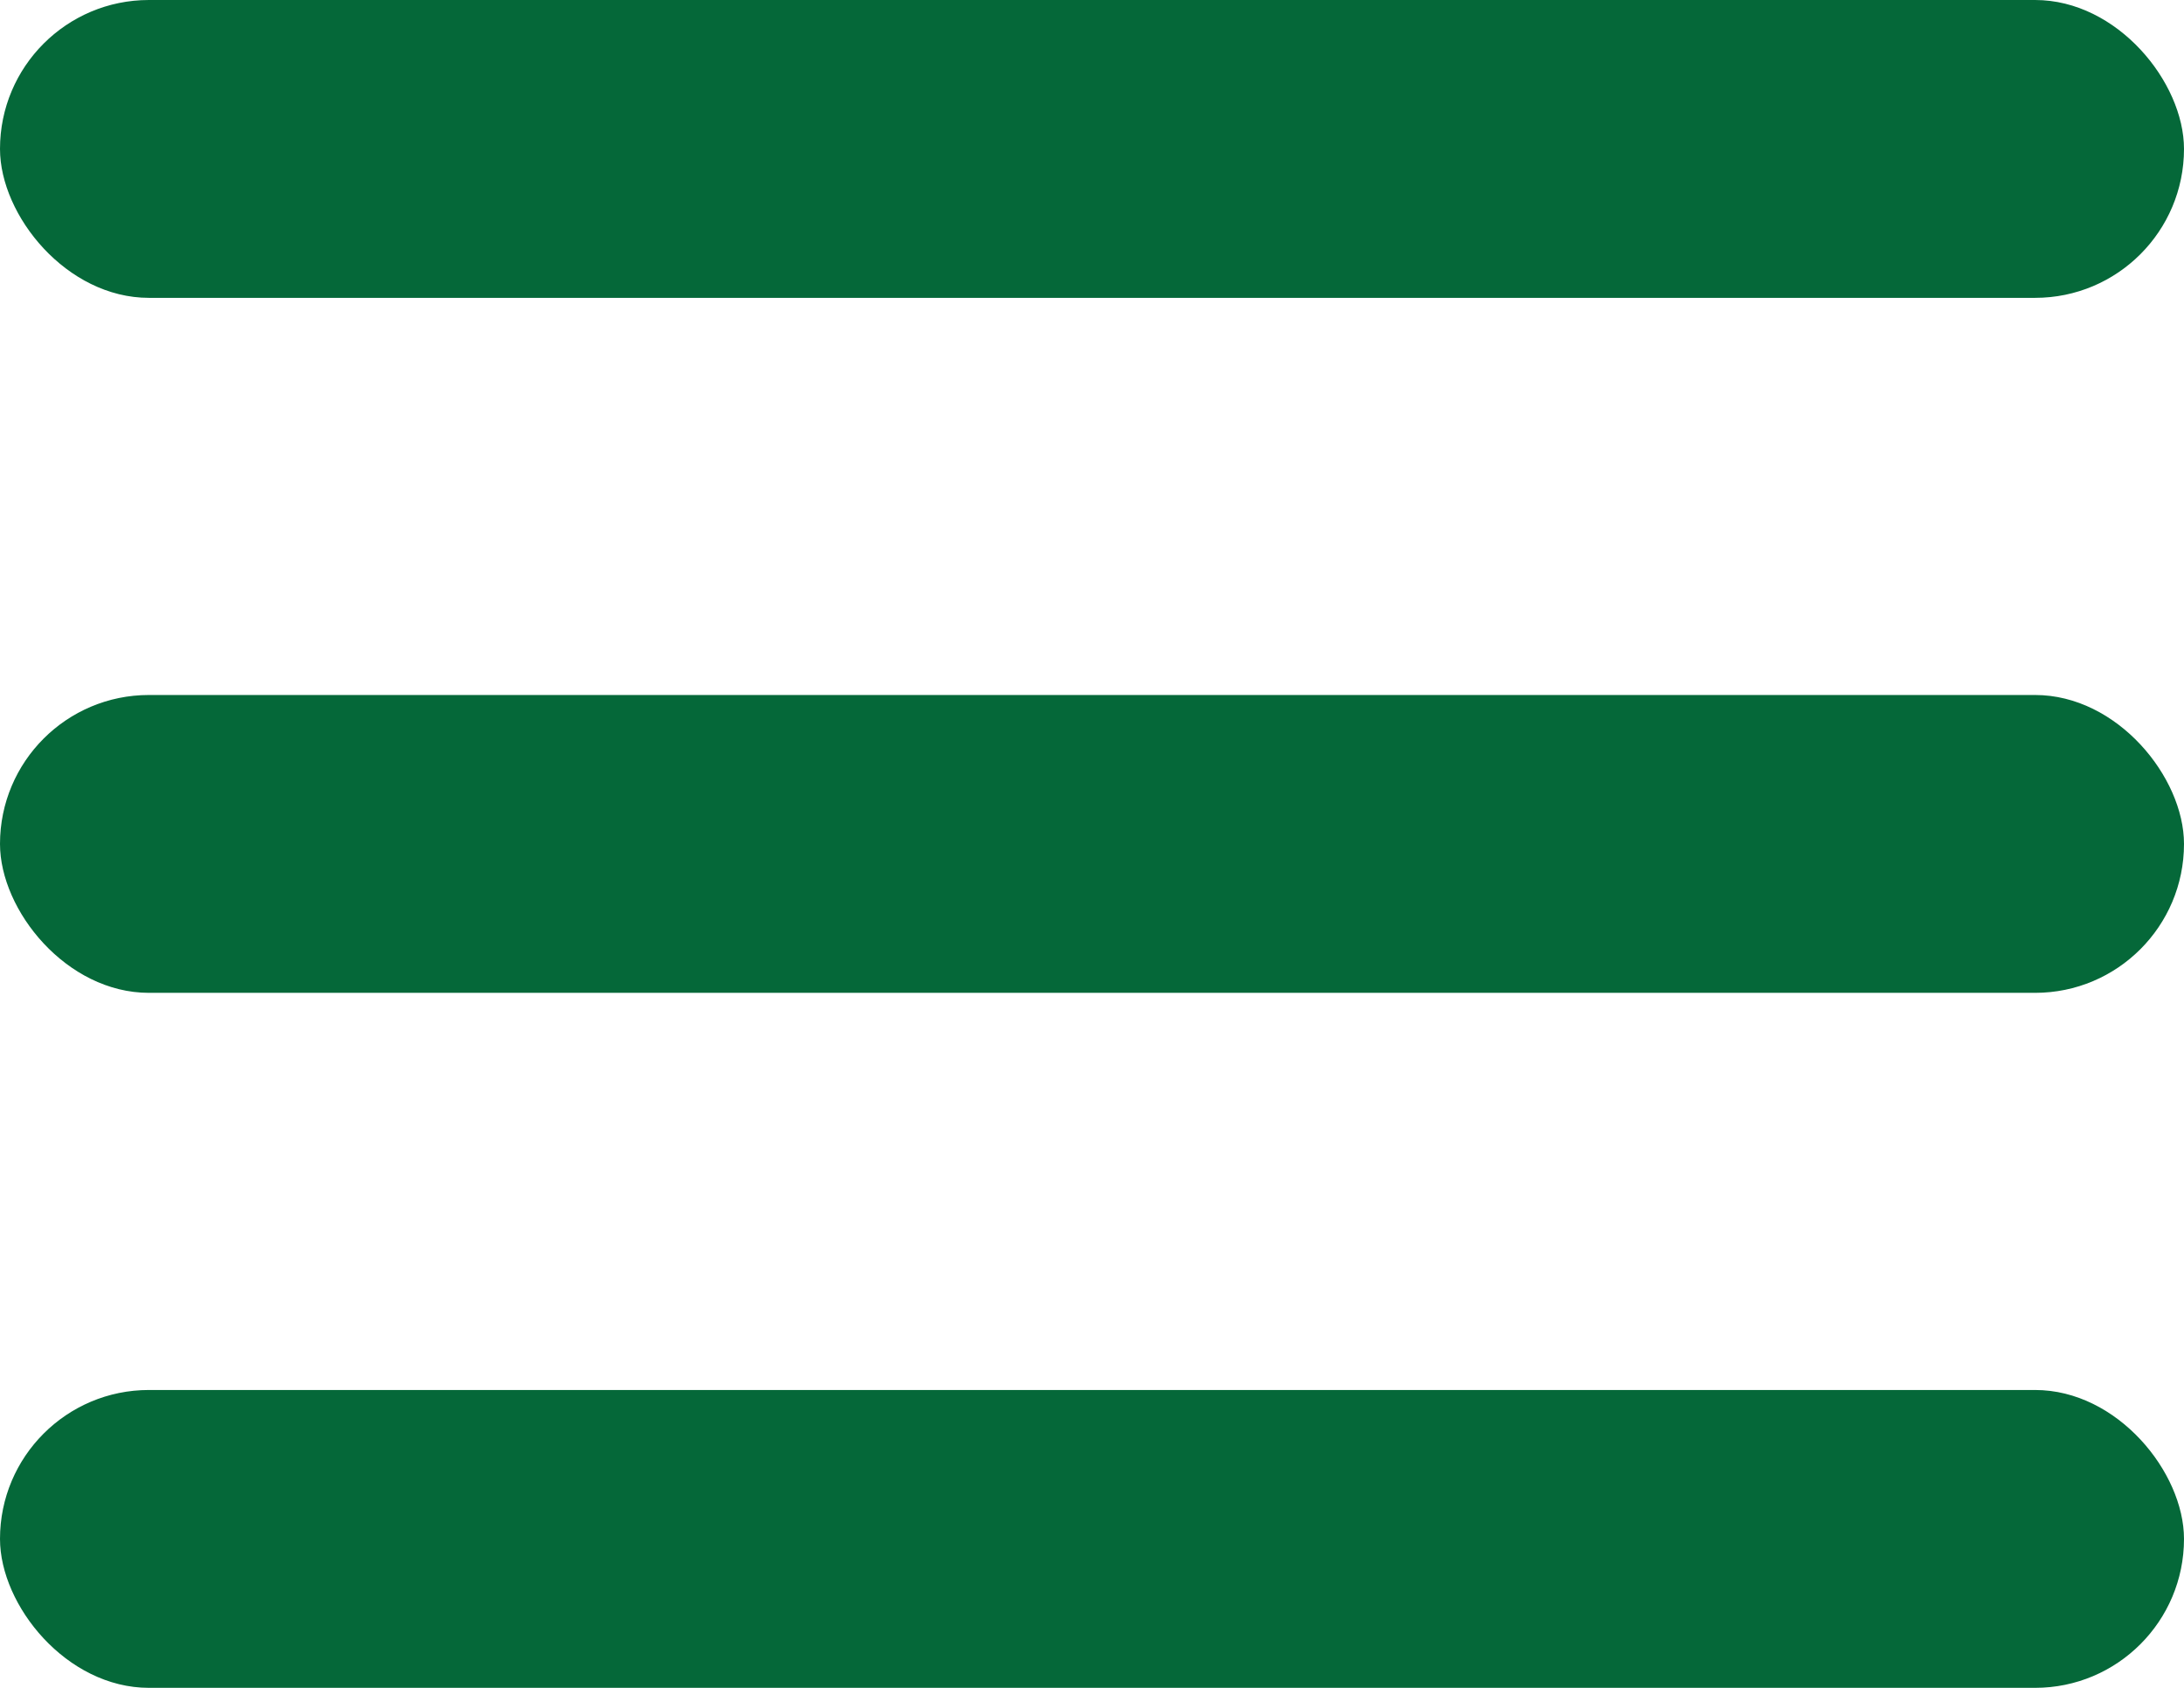 <svg width="22" height="17" viewBox="0 0 22 17" fill="none" xmlns="http://www.w3.org/2000/svg">
<rect width="22" height="3" rx="1.5" fill="#056839"/>
<rect y="7" width="22" height="3" rx="1.5" fill="#056839"/>
<rect y="14" width="22" height="3" rx="1.5" fill="#056839"/>
</svg>
